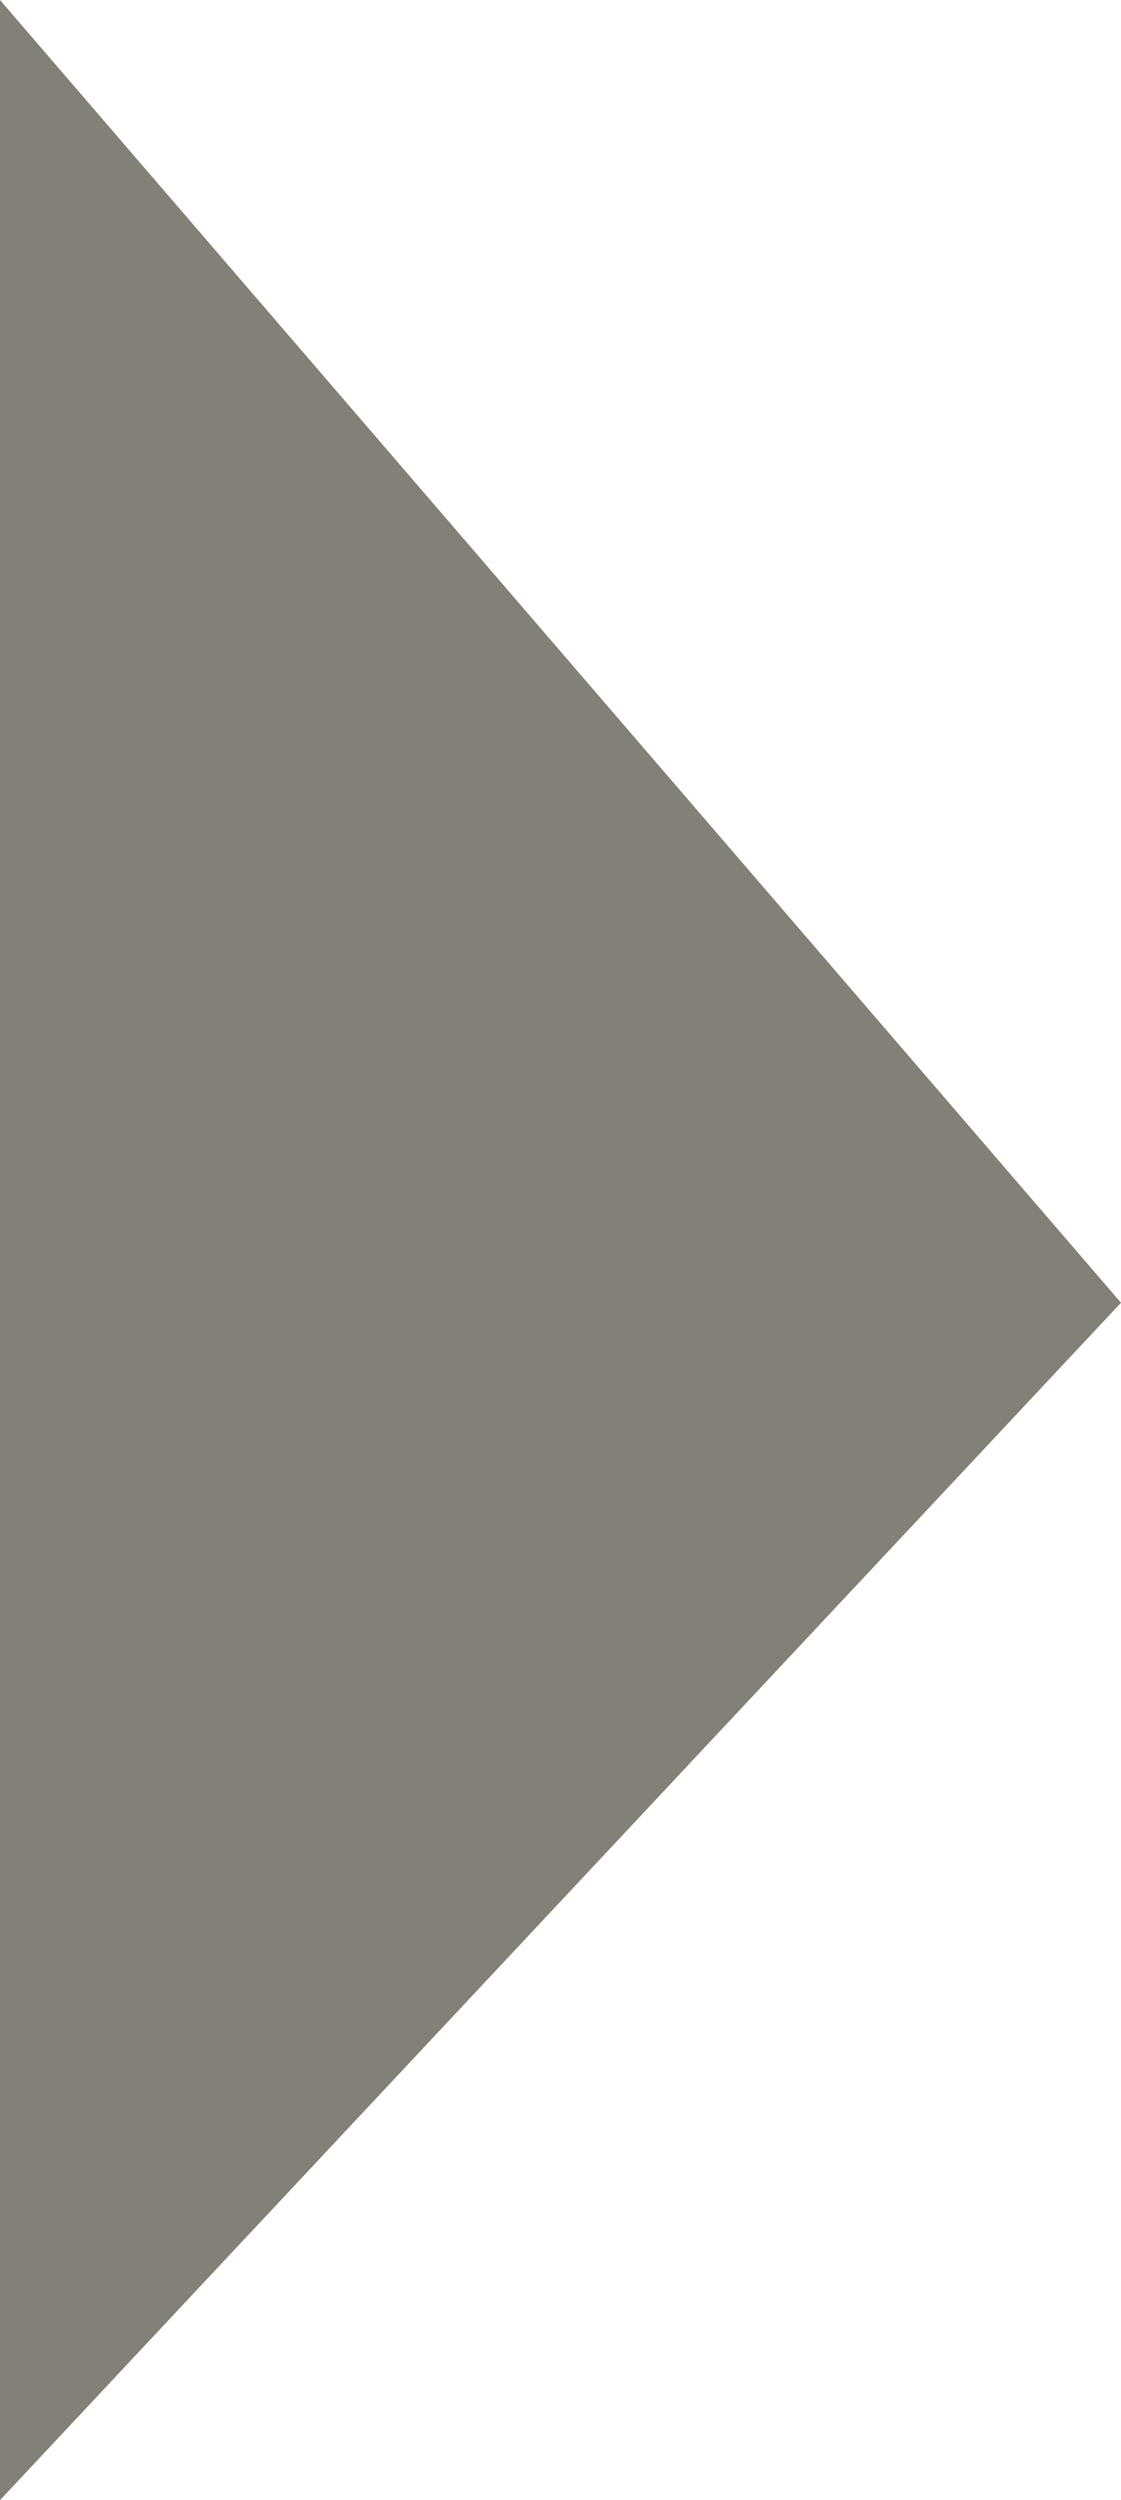<?xml version="1.0" encoding="UTF-8"?>
<svg id="_レイヤー_2" data-name="レイヤー 2" xmlns="http://www.w3.org/2000/svg" width="13.1" height="29.21" viewBox="0 0 13.1 29.21">
  <defs>
    <style>
      .cls-1 {
        fill: #838077;
      }
    </style>
  </defs>
  <g id="_レイヤー_1-2" data-name="レイヤー 1">
    <polygon class="cls-1" points="0 0 13.1 15.22 0 29.21 0 0"/>
  </g>
</svg>